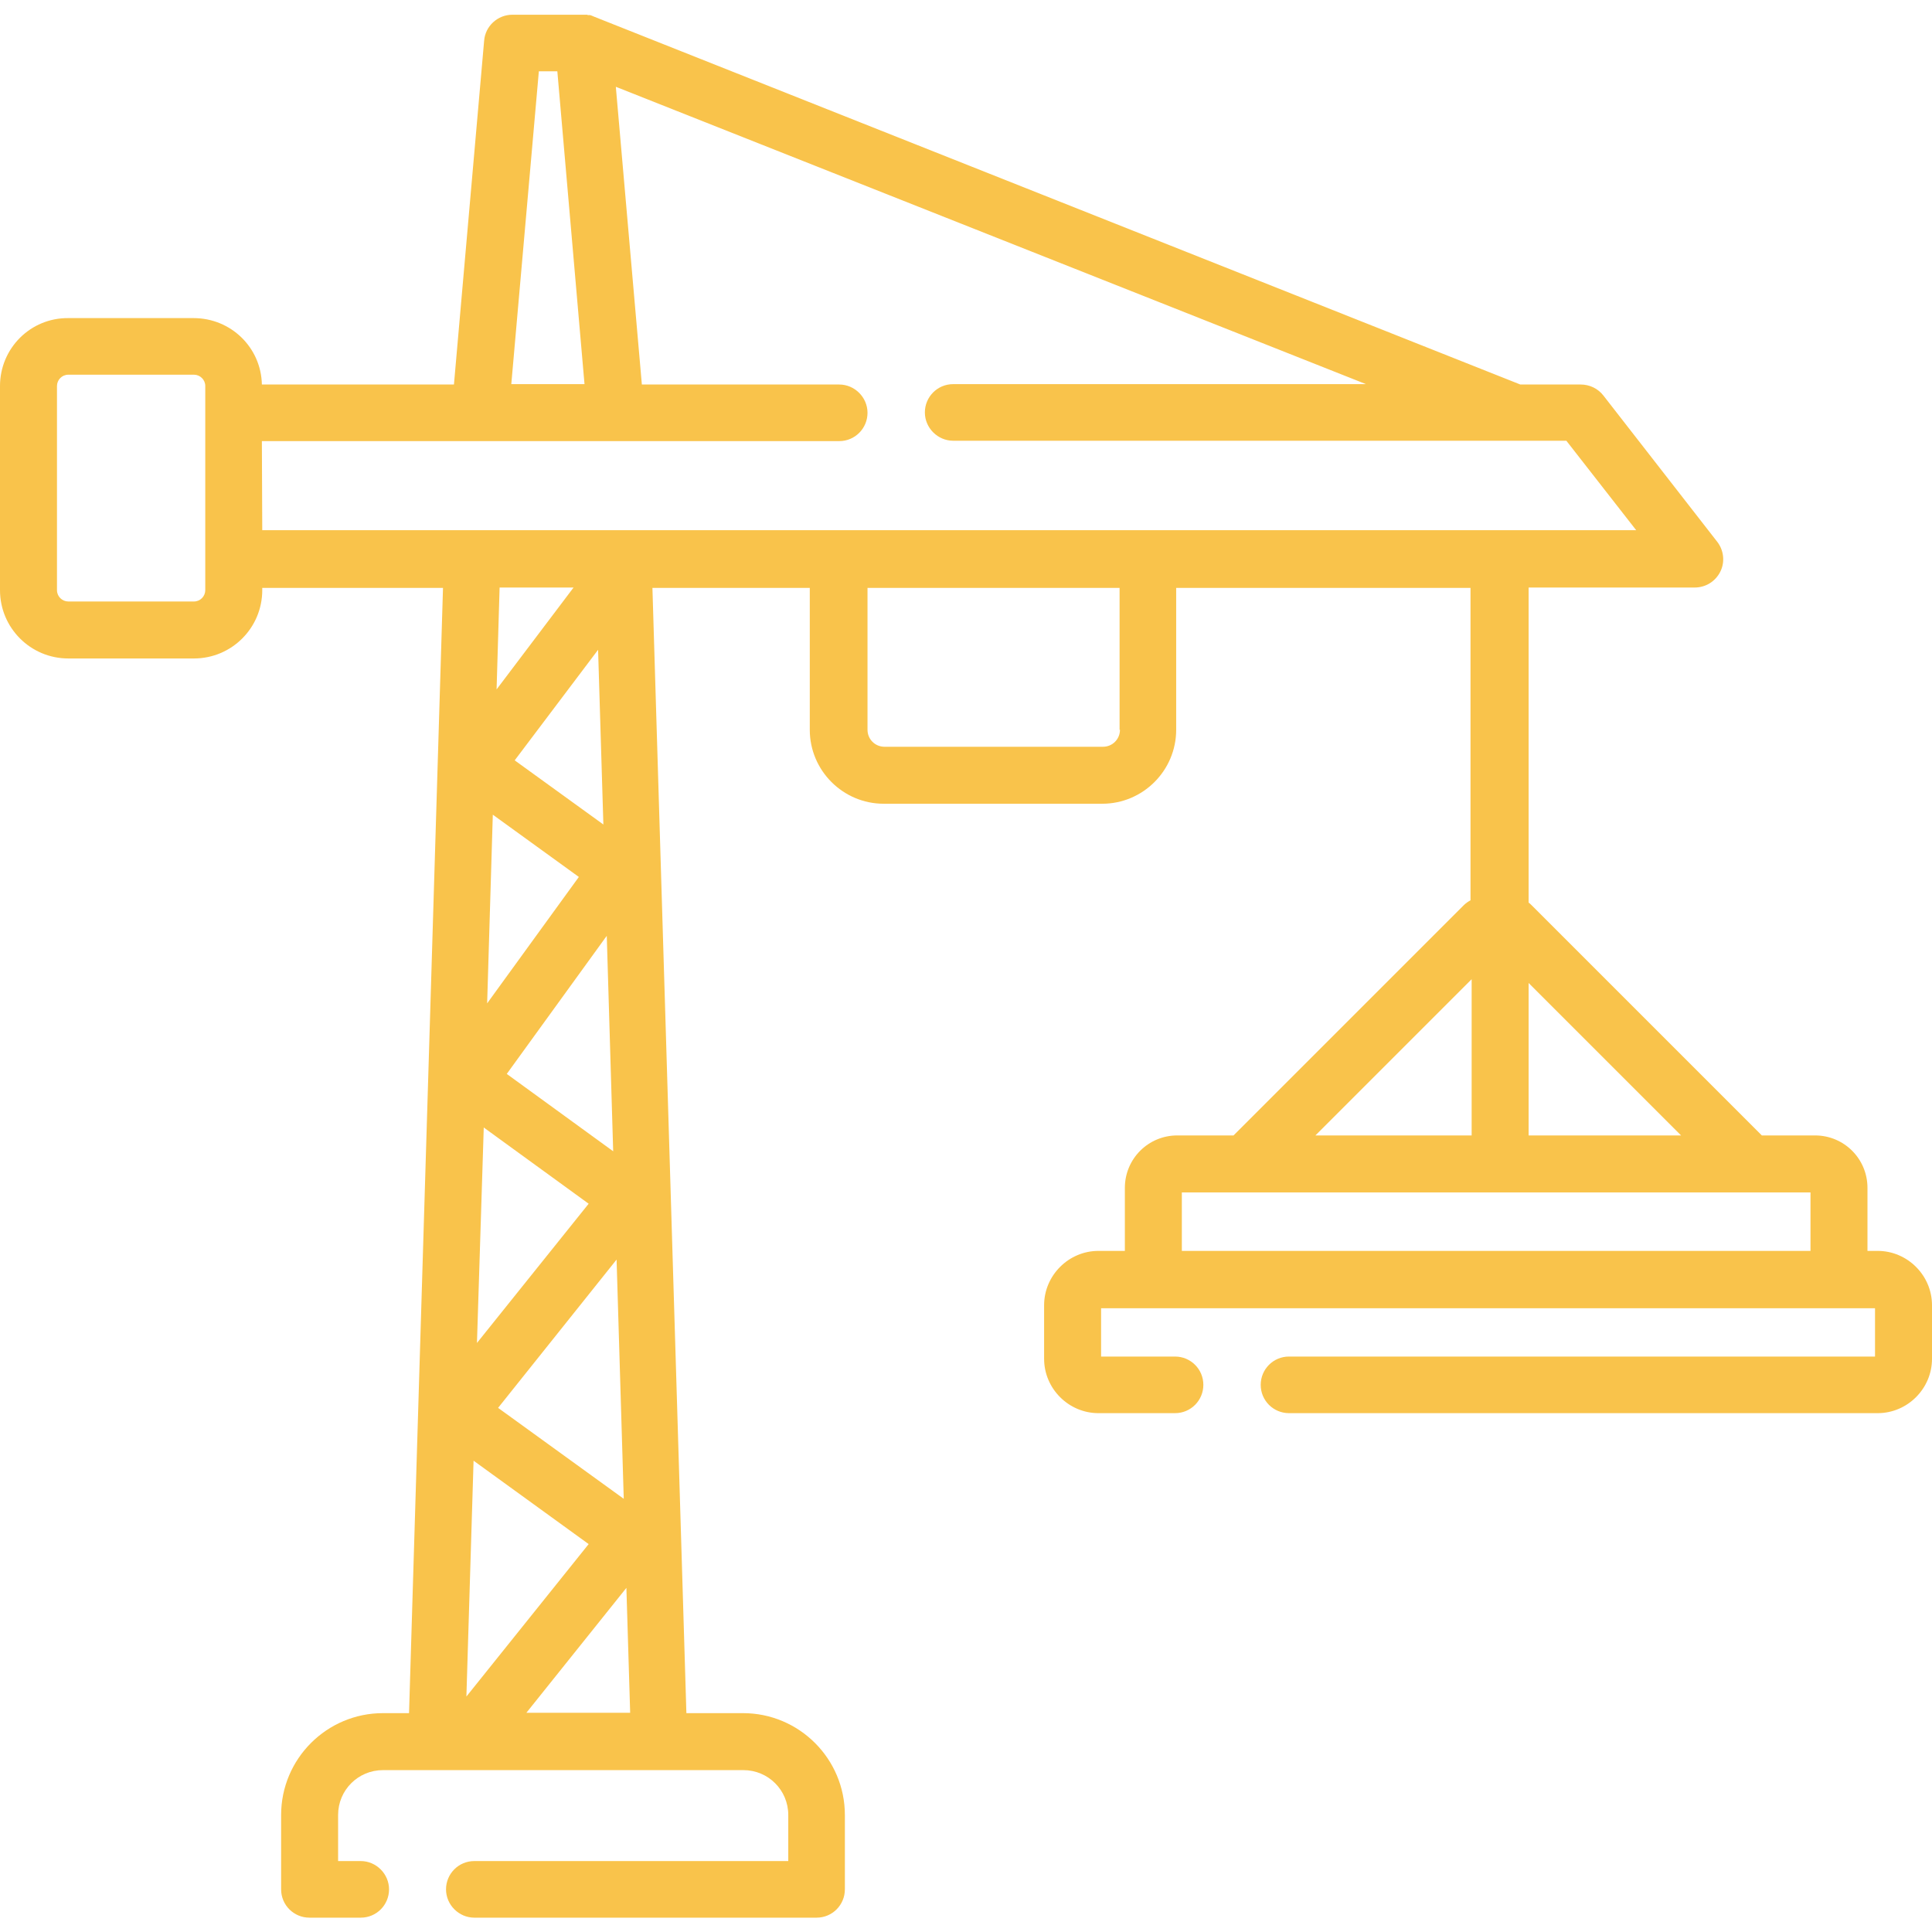 <?xml version="1.0" encoding="UTF-8"?> <svg xmlns="http://www.w3.org/2000/svg" xmlns:xlink="http://www.w3.org/1999/xlink" version="1.1" id="Capa_1" x="0px" y="0px" viewBox="0 0 512 512" style="enable-background:new 0 0 512 512;" xml:space="preserve"> <style type="text/css"> .st0{fill:#F9C34B;} </style> <path class="st0" d="M497.6,331.5h-2.7v-16.7c0-7.7-6.2-13.9-13.9-13.9h-14.1l-61-61c-0.3-0.3-0.5-0.5-0.8-0.7v-83.5h44 c2.9,0,5.5-1.6,6.8-4.2c1.3-2.6,0.9-5.7-0.8-7.9l-30.2-38.8c-1.4-1.8-3.6-2.9-6-2.9h-16L157.4,4.4c-0.2-0.1-0.5-0.2-0.7-0.3 c-0.1,0-0.2,0-0.2-0.1C156.3,4,156.1,4,156,4c-0.1,0-0.3,0-0.4-0.1c-0.1,0-0.2,0-0.3,0c-0.2,0-0.4,0-0.5,0c-0.1,0-0.1,0-0.2,0h-0.1 c0,0-0.1,0-0.1,0h-18.6c-3.9,0-7.2,3-7.5,6.9l-8,91.1H69.4c-0.2-9.8-8.2-17.6-18.1-17.6H18.1C8.1,84.2,0,92.3,0,102.3v54.1 c0,10,8.1,18.1,18.1,18.1h33.3c10,0,18.1-8.1,18.1-18.1v-0.6h47.9l-9,298.2h-6.9c-14.9,0-27,12.1-27,27v19.7c0,4.2,3.4,7.5,7.5,7.5 h13.6c4.2,0,7.5-3.4,7.5-7.5s-3.4-7.5-7.5-7.5h-6v-12.2c0-6.6,5.3-11.9,11.9-11.9h22.3H197c6.6,0,11.9,5.3,11.9,11.9v12.2h-83.2 c-4.2,0-7.5,3.4-7.5,7.5s3.4,7.5,7.5,7.5h90.7c4.2,0,7.5-3.4,7.5-7.5v-19.7c0-14.9-12.1-27-27-27h-15l-9-298.2h41.7v37.6 c0,10.8,8.8,19.6,19.6,19.6h57.9c10.8,0,19.6-8.8,19.6-19.6v-37.6h78v82.8c-0.6,0.3-1.3,0.8-1.8,1.3l-61,61H312 c-7.7,0-13.9,6.2-13.9,13.9v16.7h-7c-7.9,0-14.4,6.5-14.4,14.4v14.2c0,7.9,6.5,14.4,14.4,14.4h20.3c4.2,0,7.5-3.4,7.5-7.5 c0-4.2-3.4-7.5-7.5-7.5h-19.6v-12.8h205.1v12.8H341.6c-4.2,0-7.5,3.4-7.5,7.5c0,4.2,3.4,7.5,7.5,7.5h156c7.9,0,14.4-6.5,14.4-14.4 v-14.2C512,338,505.5,331.5,497.6,331.5L497.6,331.5z M142.8,18.9h4.9l7.2,82.9h-19.4L142.8,18.9z M54.4,156.4c0,1.6-1.3,3-3,3H18.1 c-1.6,0-3-1.3-3-3v-54.1c0-1.6,1.3-3,3-3h33.3c1.6,0,3,1.3,3,3v7.1v38.8V156.4z M69.4,116.9h153c4.2,0,7.5-3.4,7.5-7.5 s-3.4-7.5-7.5-7.5h-52.3l-6.9-78.9L362,101.8H252.6c-4.2,0-7.5,3.4-7.5,7.5s3.4,7.5,7.5,7.5h148.8c0,0,0,0,0,0c0,0,0,0,0,0h13.7 l18.5,23.7H304.4h-81.9h-153L69.4,116.9L69.4,116.9z M130.6,215.9l22.8,16.5l-24.3,33.5L130.6,215.9z M132,373.1l31.4-39.3l1.9,63.4 L132,373.1z M134.3,284.6l26.5-36.6l1.7,57.1L134.3,284.6z M128.2,298.8l27.8,20.2l-29.6,36.9L128.2,298.8z M156,409.2l-32.4,40.4 l1.9-62.5L156,409.2z M136.4,201.5l22.1-29.3l1.4,46.3L136.4,201.5z M152,155.7l-20.4,27l0.8-27H152z M139.5,453.9l26.5-33.1l1,33.1 H139.5z M296.8,193.4c0,2.5-2,4.5-4.5,4.5h-57.9c-2.5,0-4.5-2-4.5-4.5v-37.6h66.8V193.4z M445.5,300.9h-40.4v-40.4L445.5,300.9z M390,259.5v41.4h-41.4L390,259.5z M313.2,316h166.6v15.5H313.2V316z"></path> </svg> 